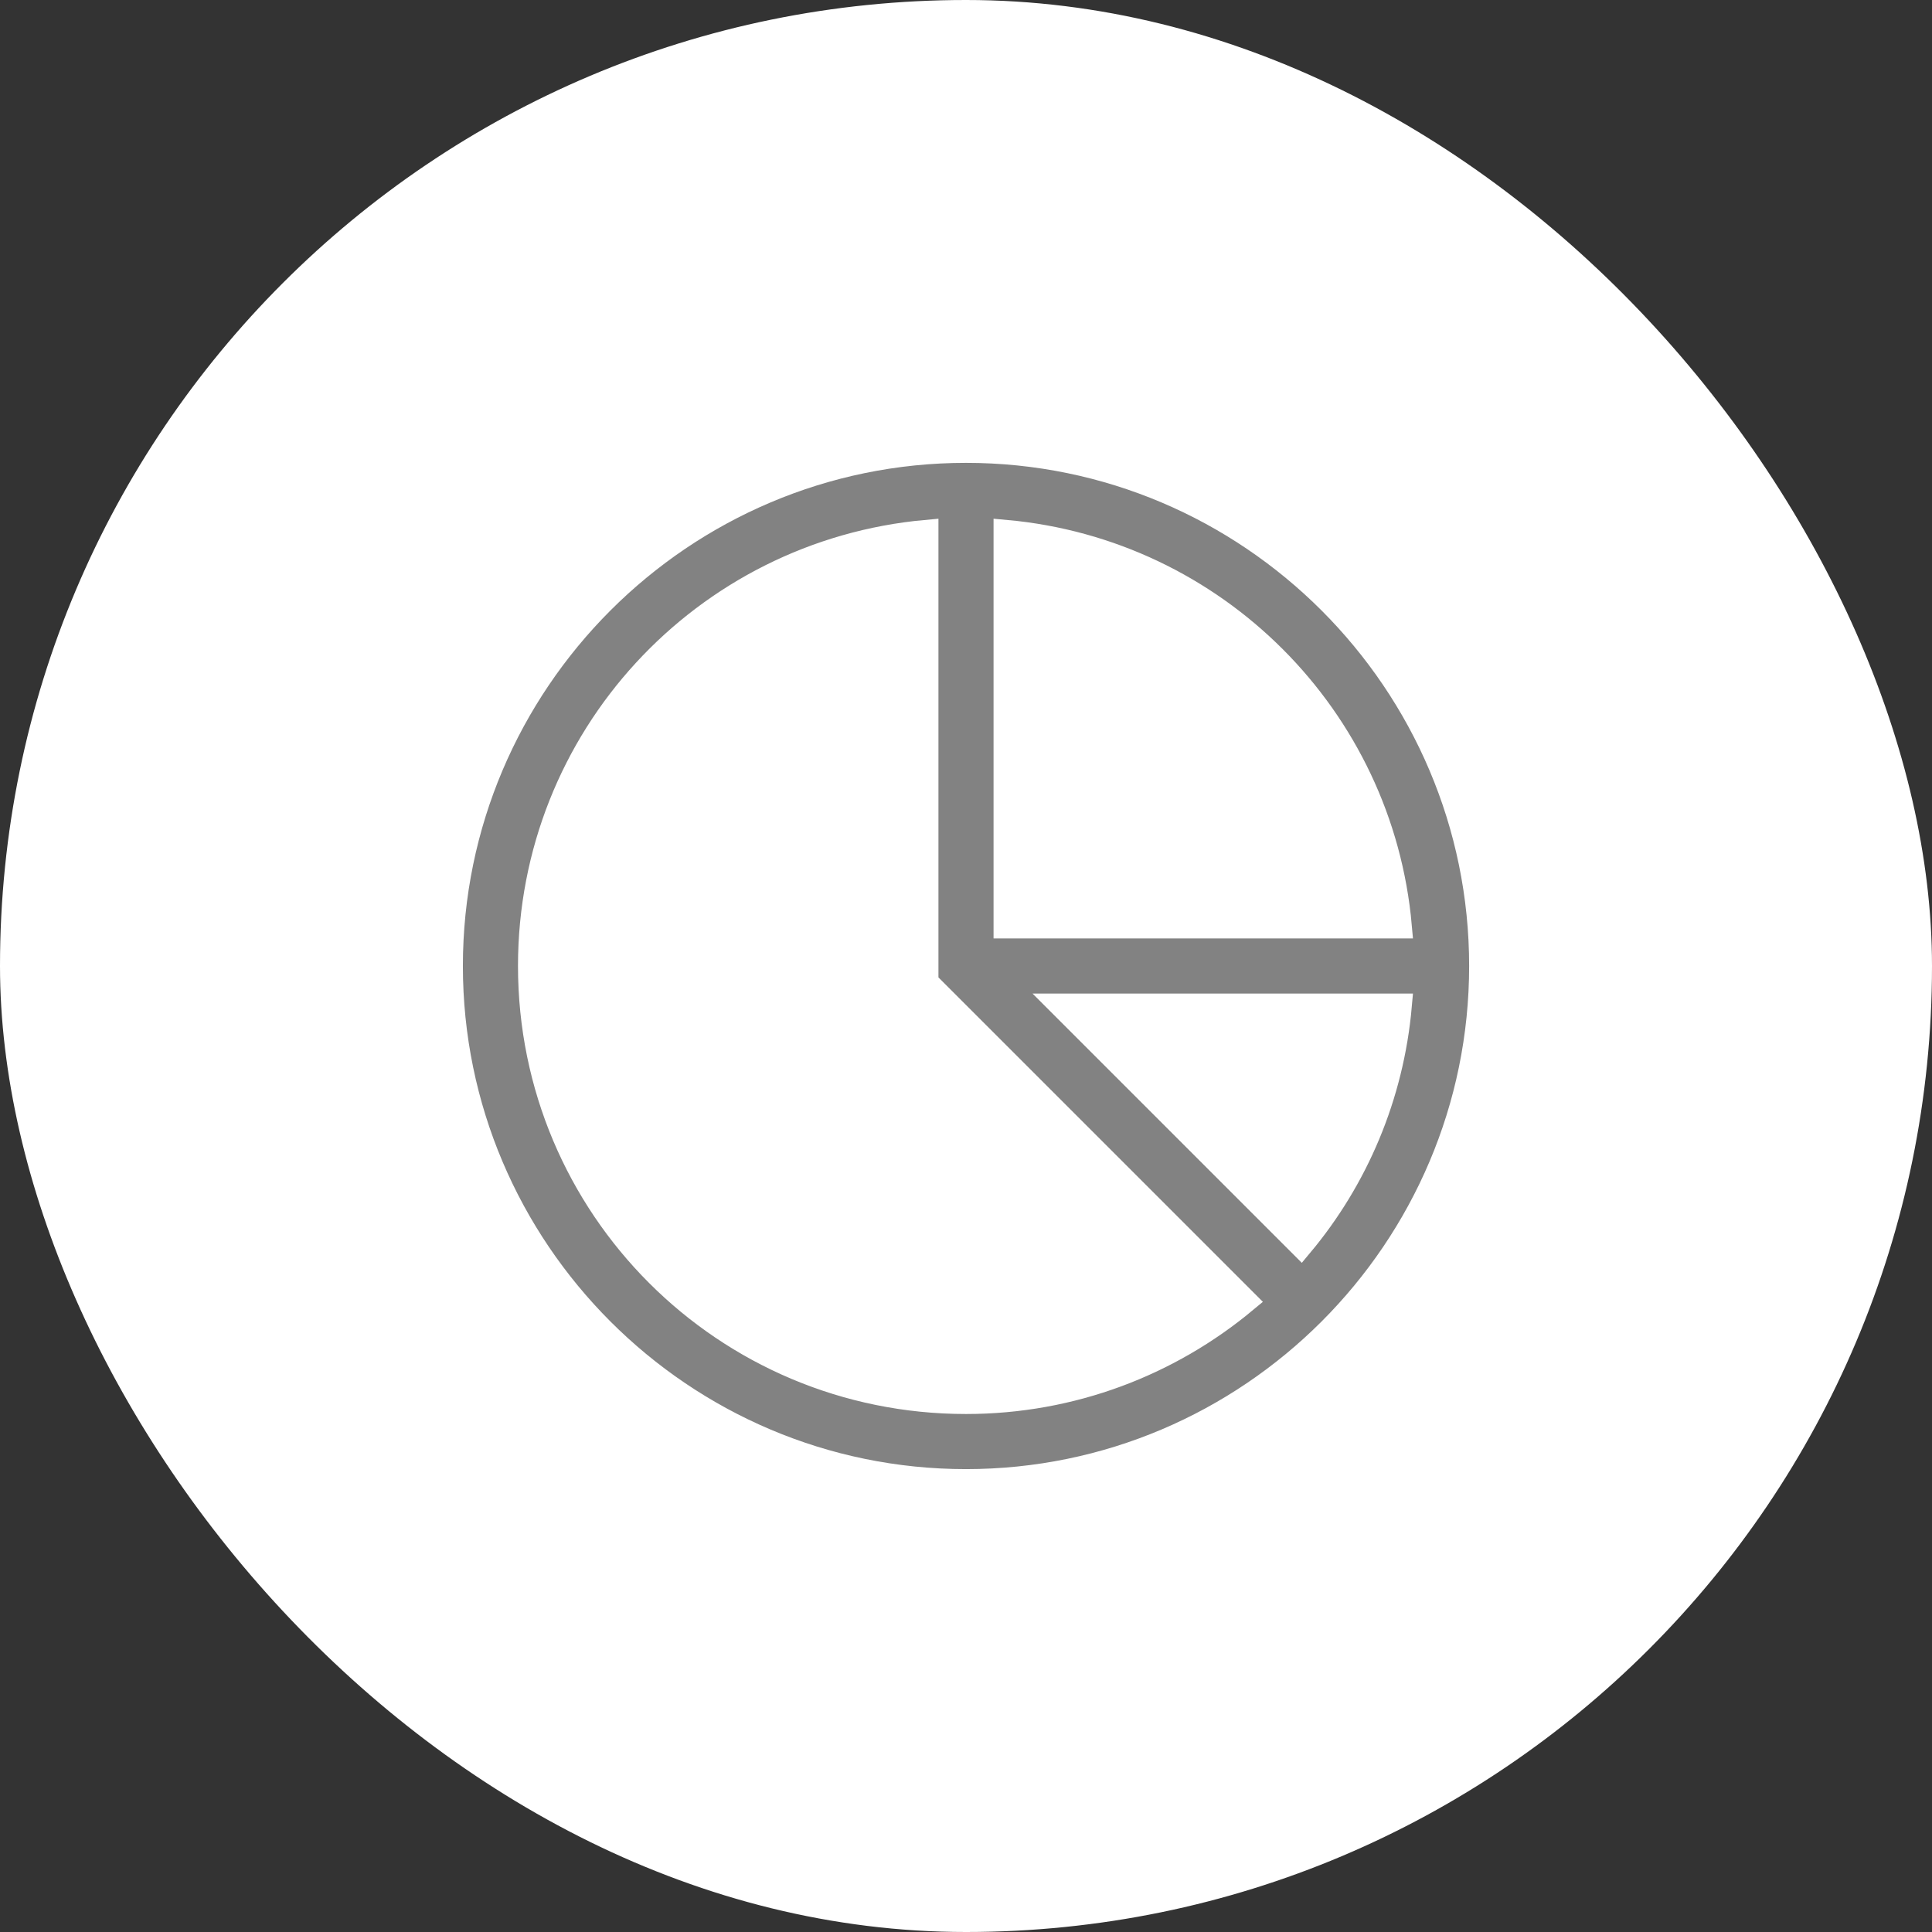 <?xml version="1.0" encoding="UTF-8"?> <svg xmlns="http://www.w3.org/2000/svg" width="80" height="80" viewBox="0 0 80 80" fill="none"><rect x="0" y="0" width="80" height="80" fill="#333333" stroke="none"/> <rect width="80" height="80" rx="40" fill="white"></rect> <path d="M40 18.666C28.244 18.666 18.667 28.243 18.667 40C18.667 51.756 28.244 61.333 40 61.333C51.757 61.333 61.334 51.756 61.334 40C61.334 28.243 51.757 18.666 40 18.666ZM38.359 22.026V40.679L51.552 53.872C48.423 56.474 44.398 58.051 40 58.051C30.013 58.051 21.949 49.987 21.949 40C21.949 30.564 29.141 22.859 38.359 22.026ZM41.641 22.026C50.308 22.808 57.193 29.692 57.962 38.359H41.641V22.026ZM43.962 41.641H57.962C57.629 45.397 56.154 48.82 53.872 51.551L43.962 41.641Z" fill="#828282" stroke="white"></path> </svg> 